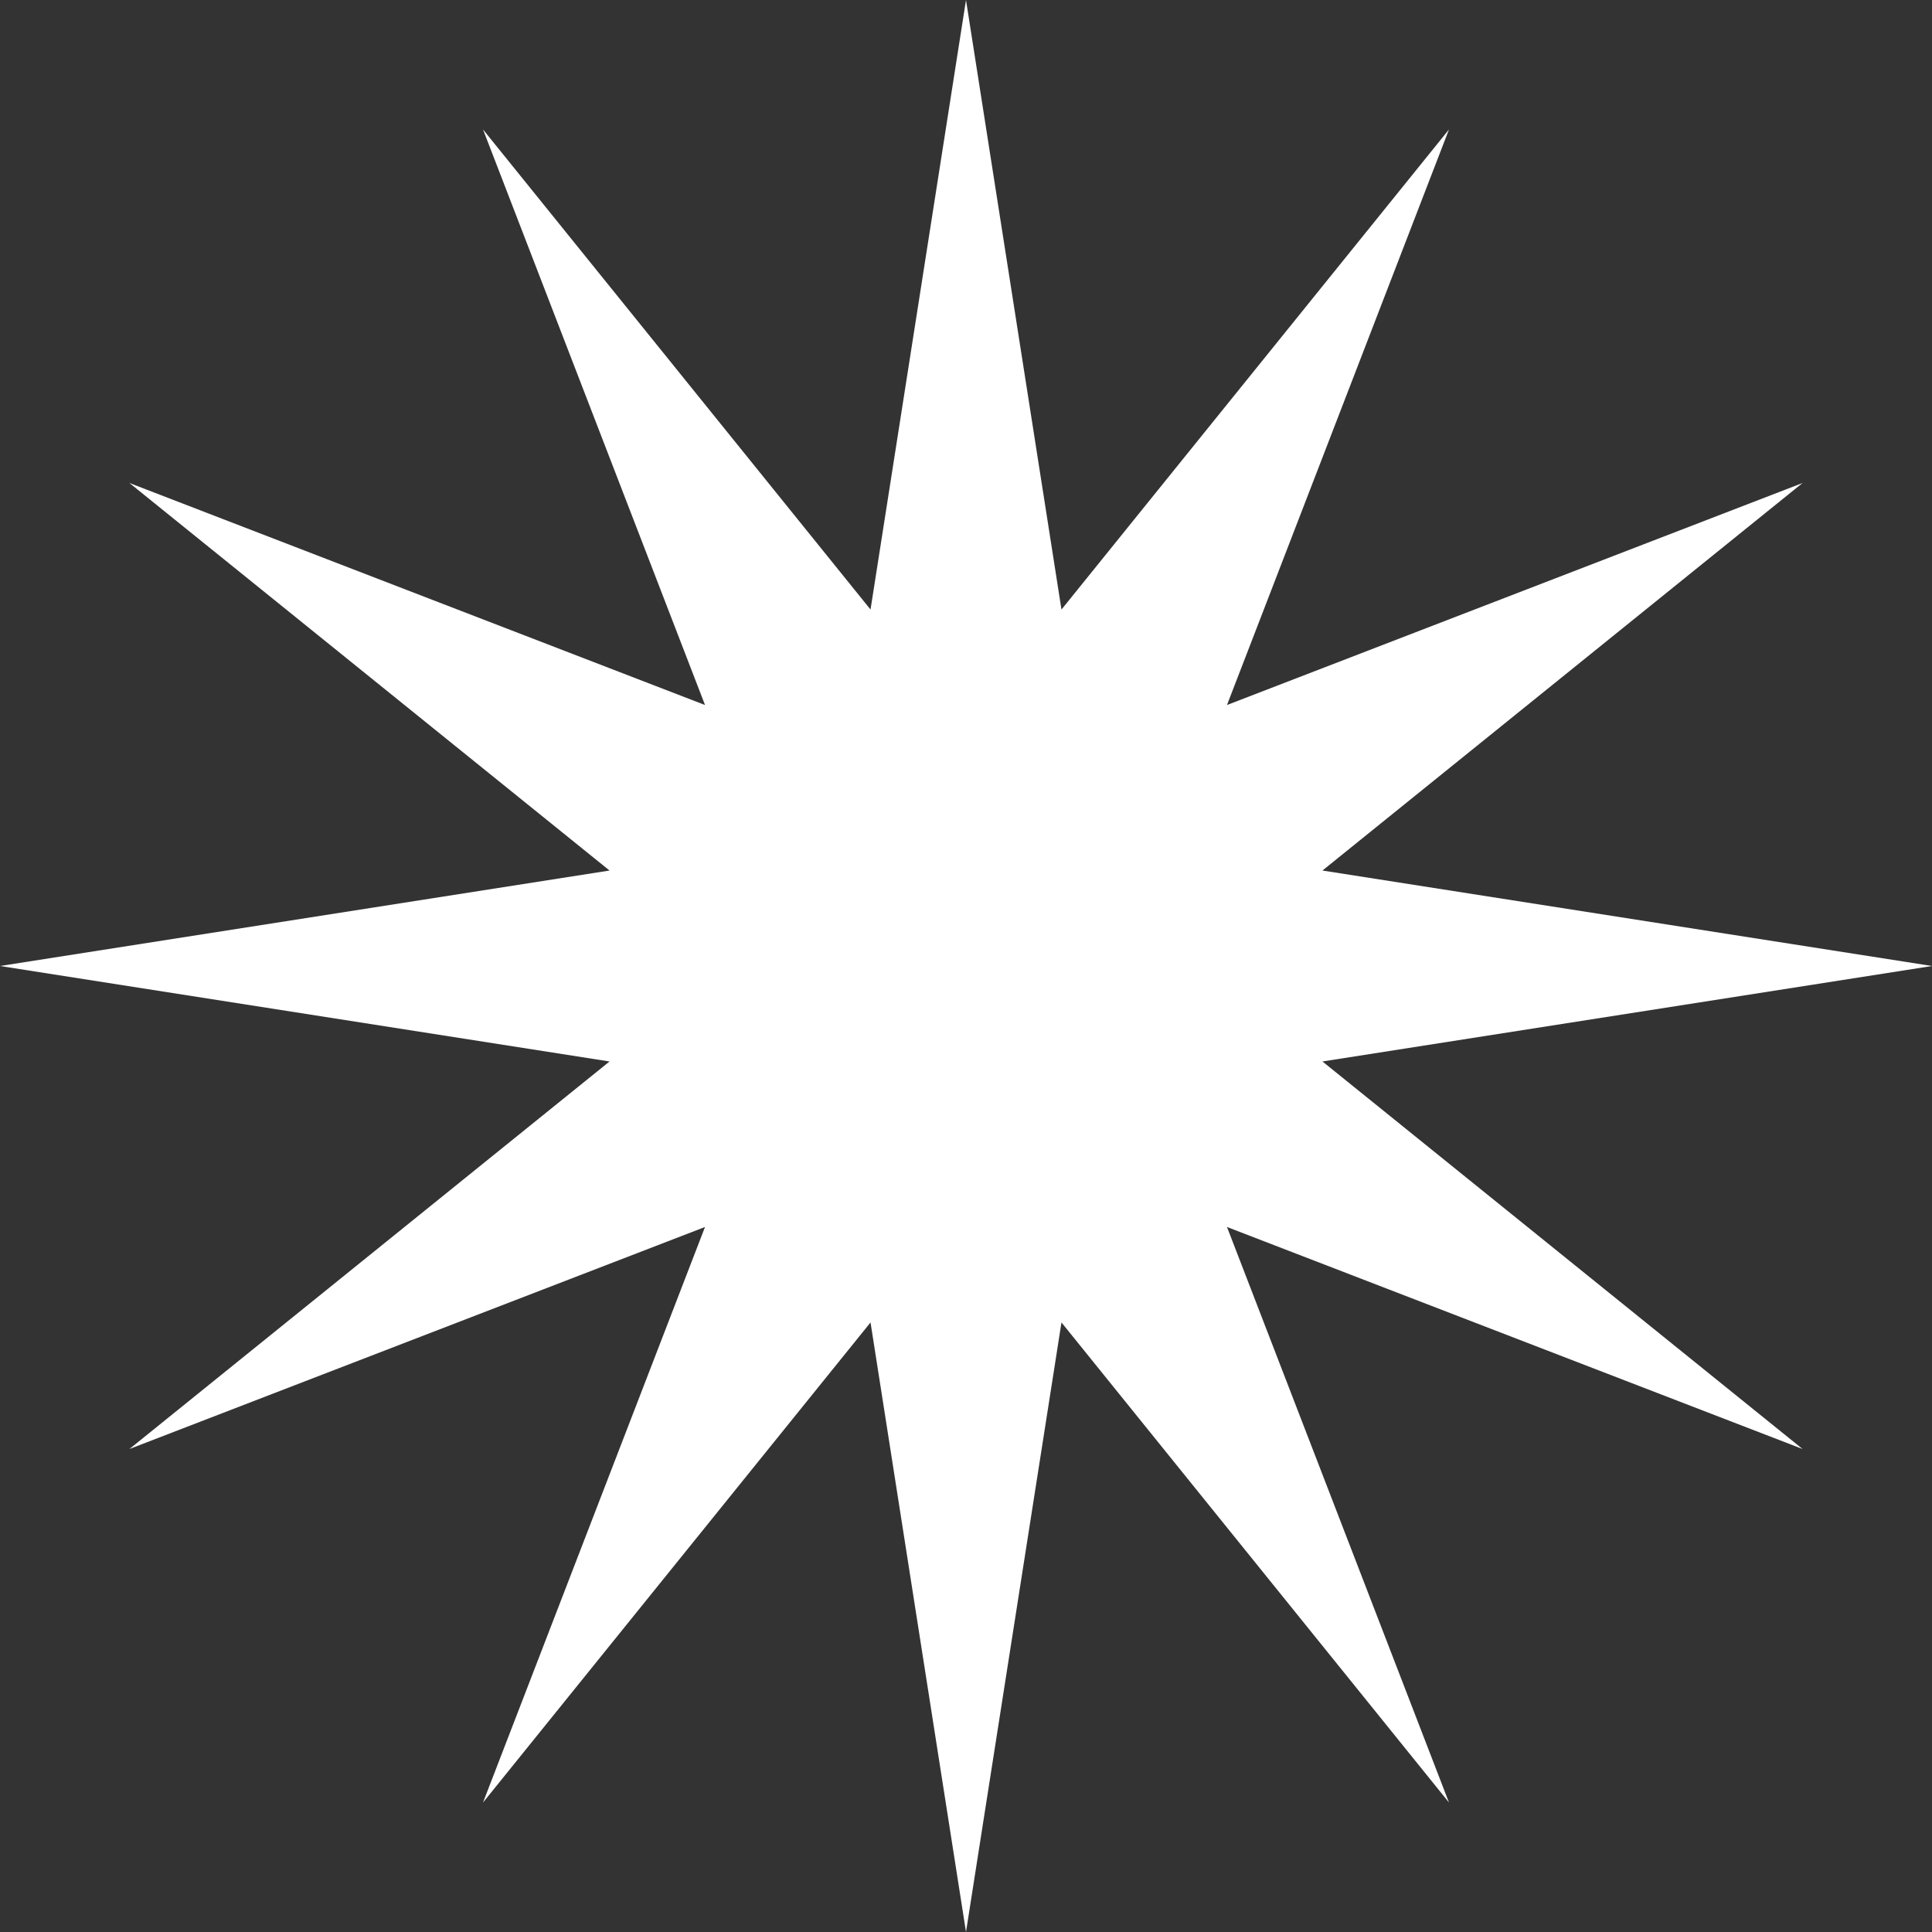 <svg xmlns="http://www.w3.org/2000/svg" width="12" height="12" viewBox="0 0 12 12" fill="none">
  <rect x="0" y="0" width="12" height="12" fill="#333333" stroke="none"/>
  <path d="M6 12L6.593 8.214L9 11.196L7.621 7.621L11.196 9L8.214 6.593L12 6L8.214 5.407L11.196 3L7.621 4.379L9 0.804L6.593 3.786L6 0L5.407 3.786L3 0.804L4.379 4.379L0.804 3L3.786 5.407L0 6L3.786 6.593L0.804 9L4.379 7.621L3 11.196L5.407 8.214L6 12Z" fill="white"/>
</svg>